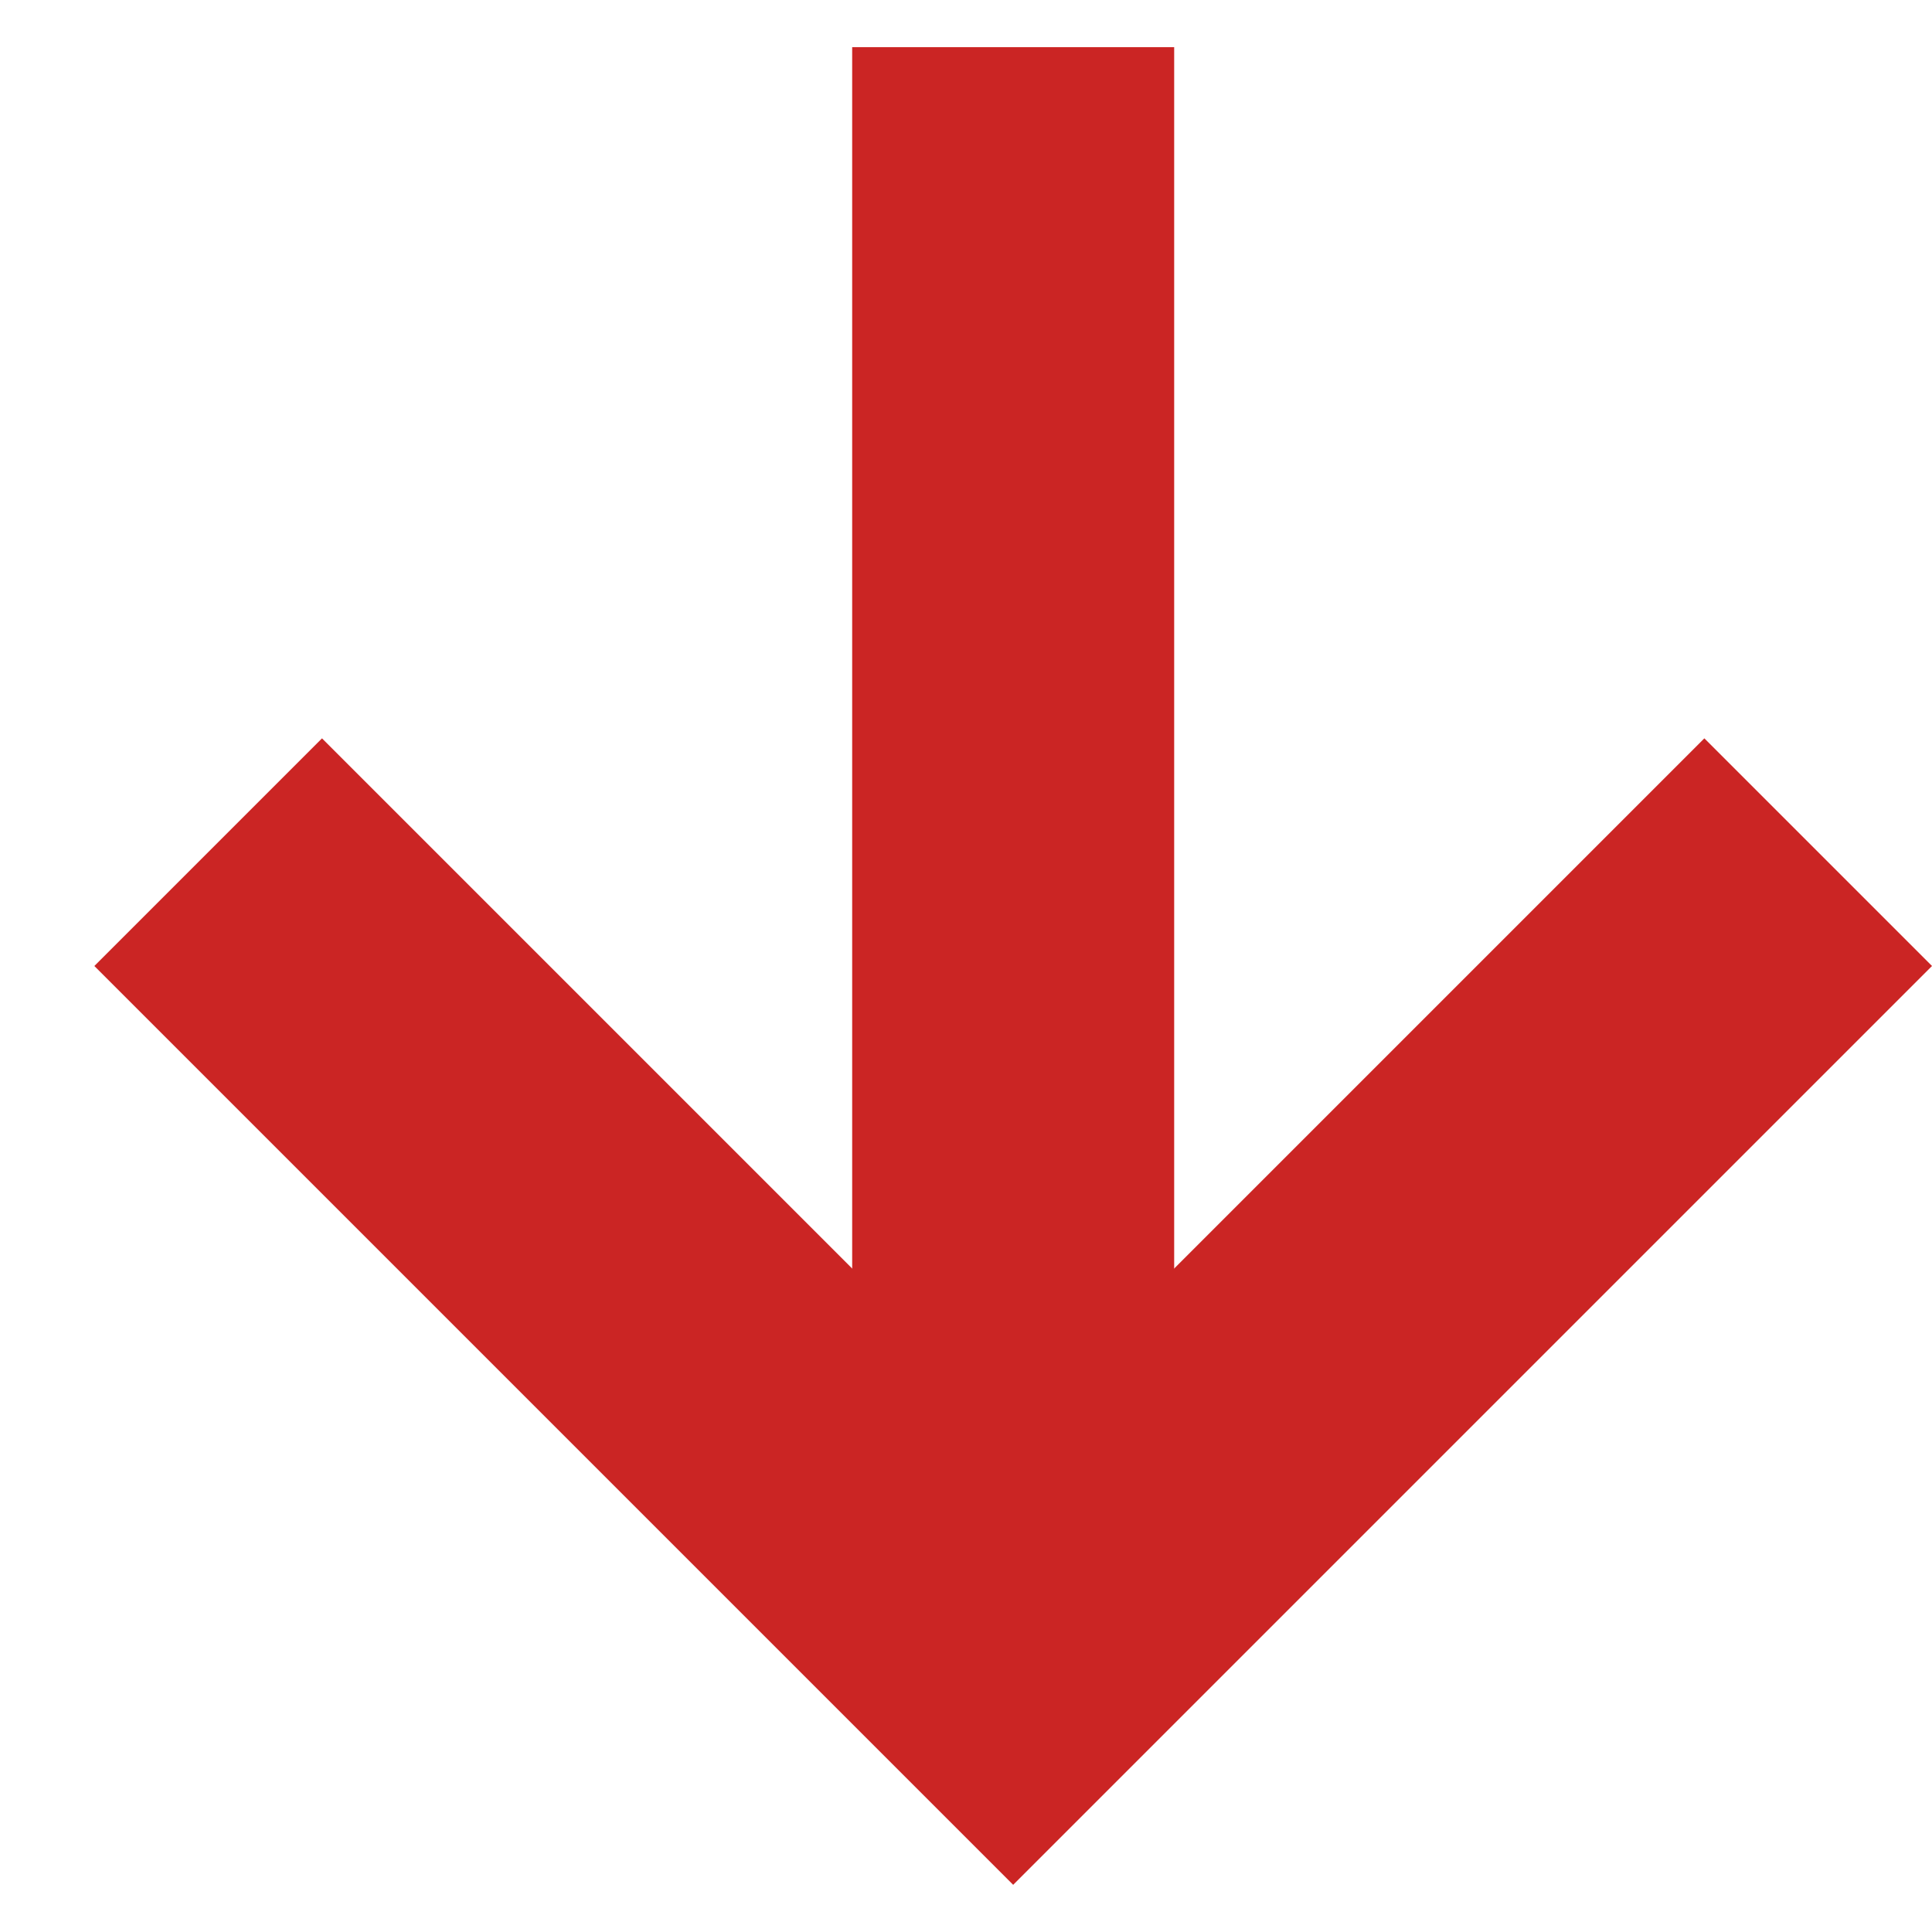 <svg width="12" height="12" viewBox="0 0 12 12" fill="none" xmlns="http://www.w3.org/2000/svg">
<g id="Group 1171273540">
<path id="Vector 13 (Stroke)" fill-rule="evenodd" clip-rule="evenodd" d="M6.293 8.879L10.586 4.586L12 6L6.293 11.707L0.586 6L2 4.586L6.293 8.879Z" fill="#CB2524"/>
<rect id="Rectangle 211" x="7.293" y="0.293" width="9" height="2" transform="rotate(90 7.293 0.293)" fill="#CB2524"/>
</g>
</svg>
